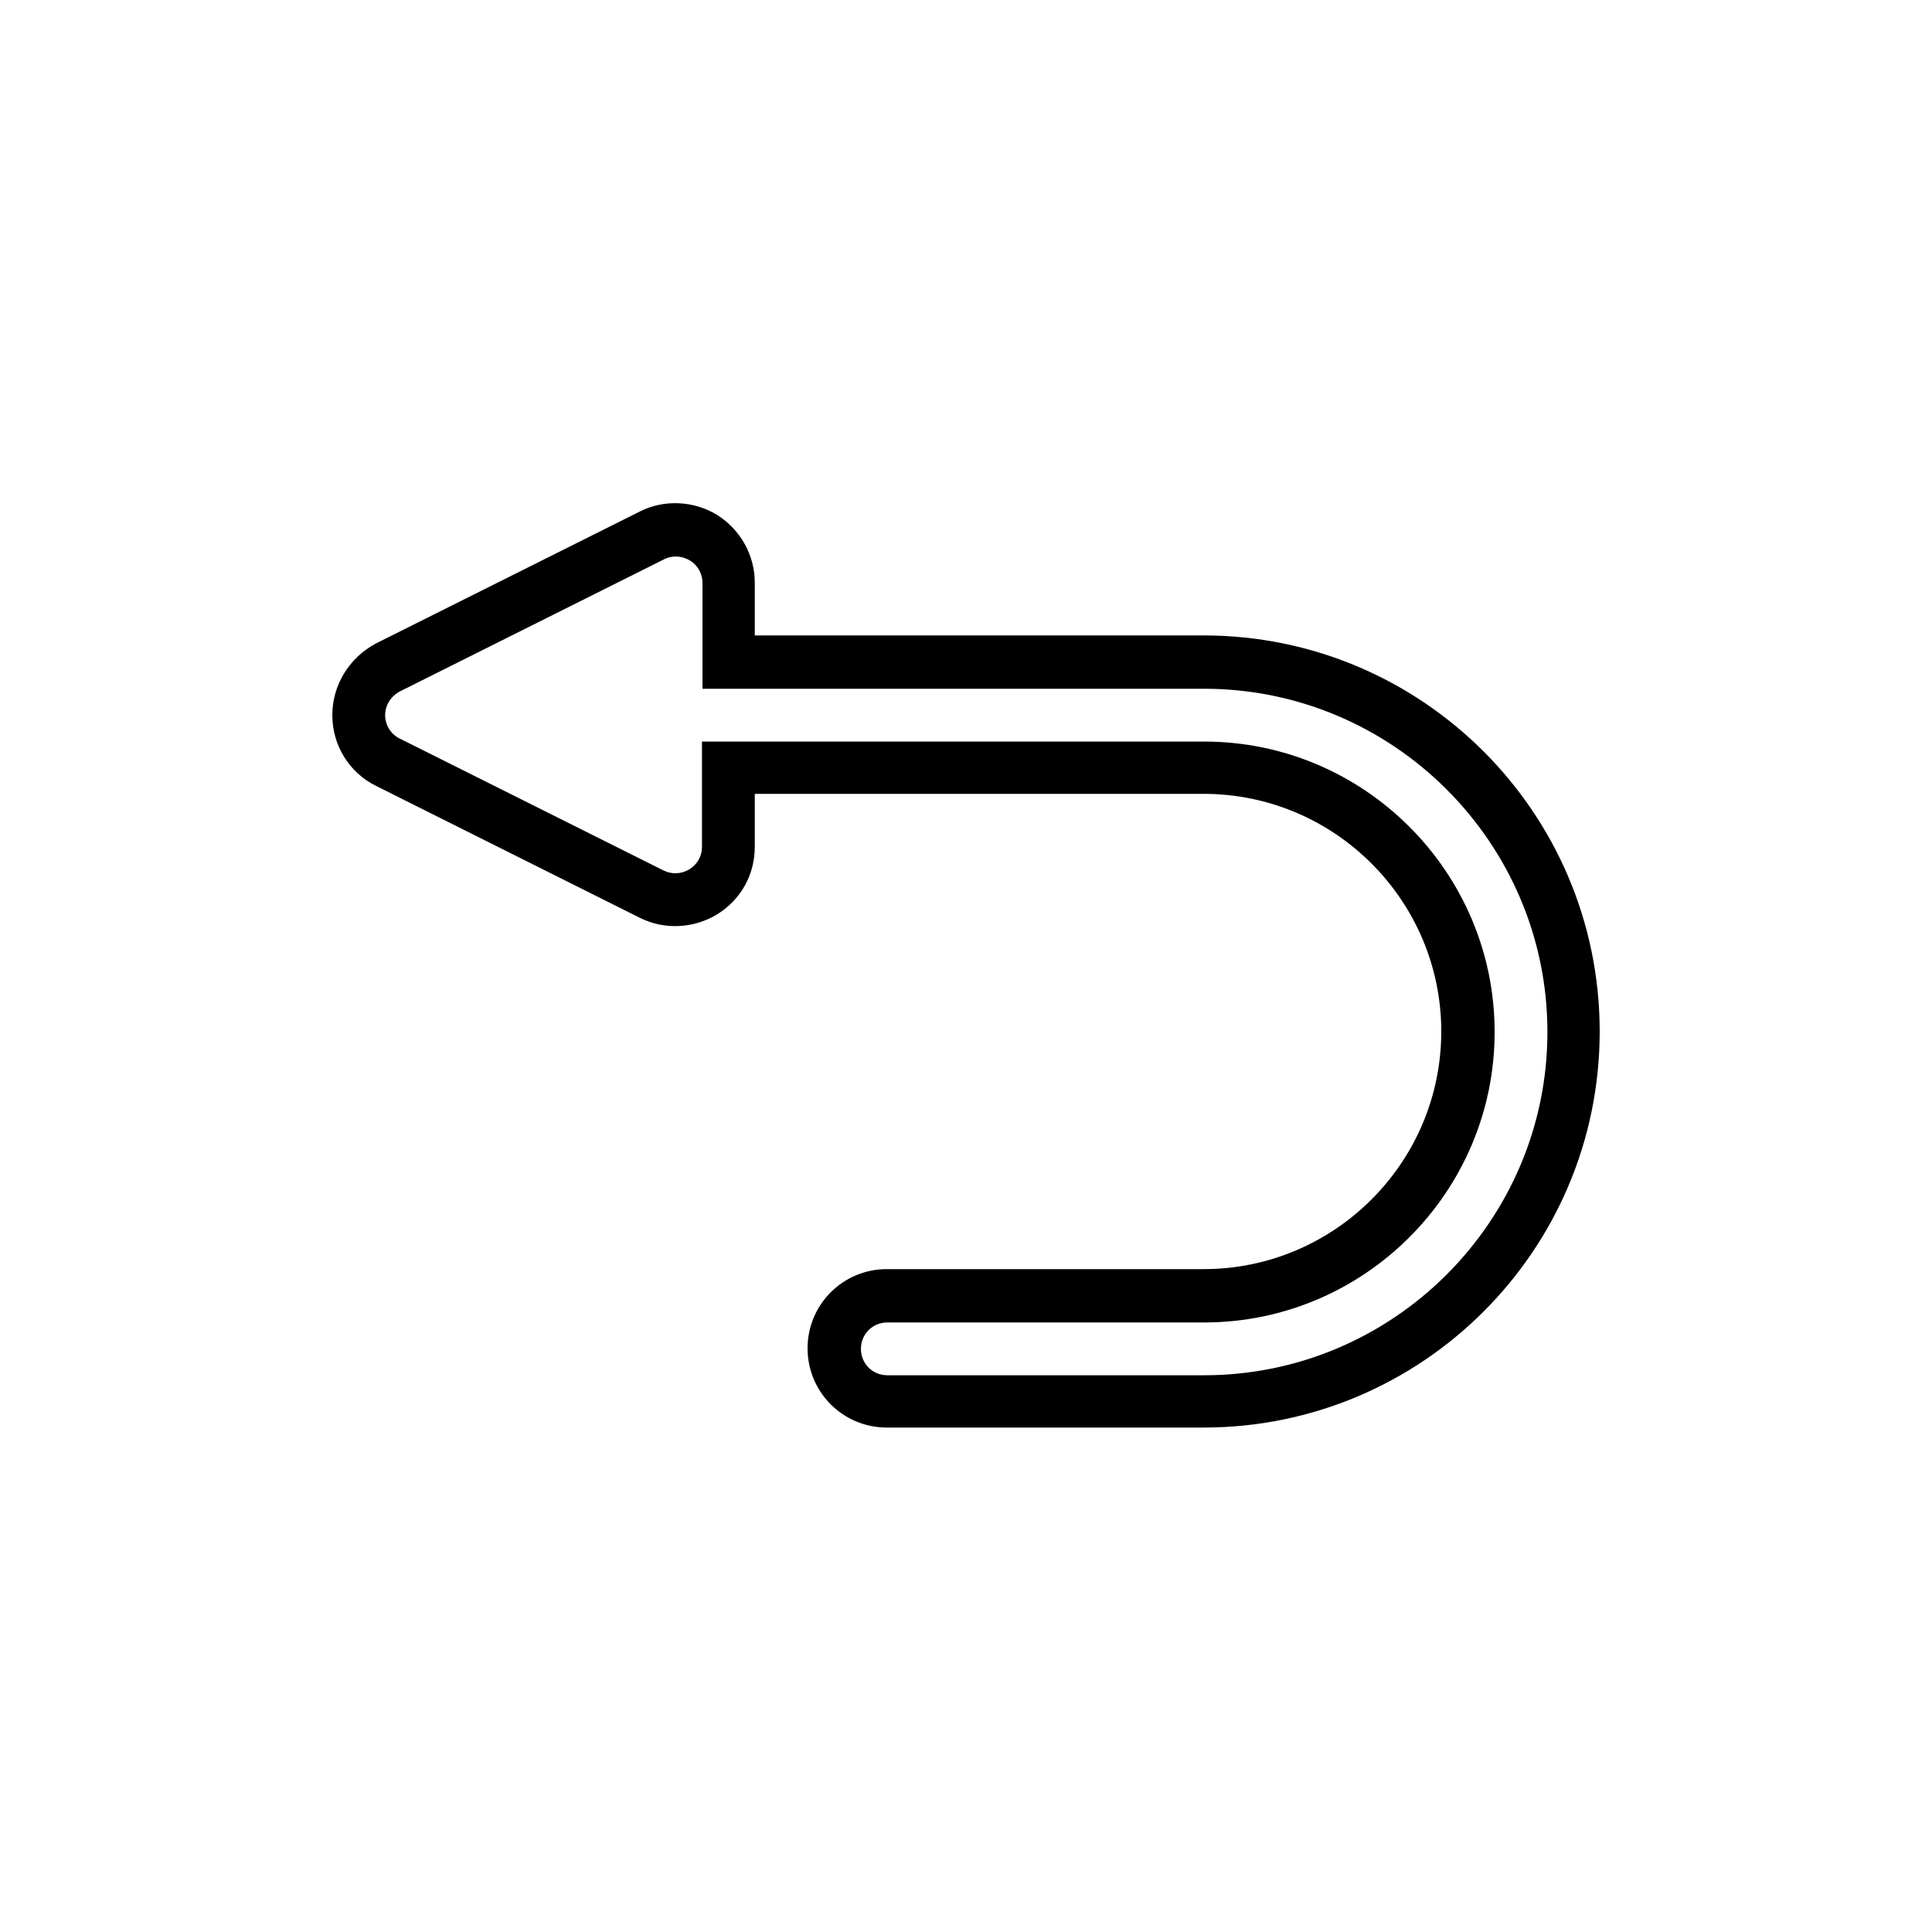 <?xml version="1.0" encoding="UTF-8"?>
<!-- Uploaded to: ICON Repo, www.svgrepo.com, Generator: ICON Repo Mixer Tools -->
<svg fill="#000000" width="800px" height="800px" version="1.1" viewBox="144 144 512 512" xmlns="http://www.w3.org/2000/svg">
 <path d="m243.68 352.28 69.973 34.988c6.438 3.219 14.273 2.801 20.434-0.98 6.297-3.918 9.938-10.496 9.938-17.914v-13.996h118.95c34.707 0 62.977 28.27 62.977 62.977 0 34.707-28.27 62.977-62.977 62.977h-83.969c-11.617 0-20.992 9.375-20.992 20.992 0 11.617 9.375 20.992 20.992 20.992h83.969c57.938 0 104.96-47.023 104.96-104.96s-47.023-104.96-104.96-104.96h-118.95v-13.996c0-7.277-3.777-13.996-9.938-17.914-6.156-3.777-13.996-4.199-20.434-0.98l-69.973 34.988c-7.137 3.781-11.613 11.059-11.613 19.035 0 7.977 4.477 15.254 11.613 18.754zm6.301-25.051 69.973-34.988c2.098-1.121 4.758-0.98 6.856 0.281 2.098 1.258 3.359 3.5 3.359 6.019v27.988h132.95c50.102 0 90.965 40.863 90.965 90.965 0 50.102-40.863 90.965-90.965 90.965h-83.969c-3.918 0-6.996-3.078-6.996-6.996 0-3.918 3.078-6.996 6.996-6.996h83.969c42.402 0 76.973-34.566 76.973-76.973 0-42.402-34.566-76.973-76.973-76.973h-133.09v27.988c0 2.379-1.258 4.617-3.359 5.879-2.098 1.258-4.617 1.398-6.856 0.281l-69.973-34.988c-2.238-1.117-3.777-3.496-3.777-6.156 0-2.66 1.539-5.039 3.918-6.297z"/>
</svg>